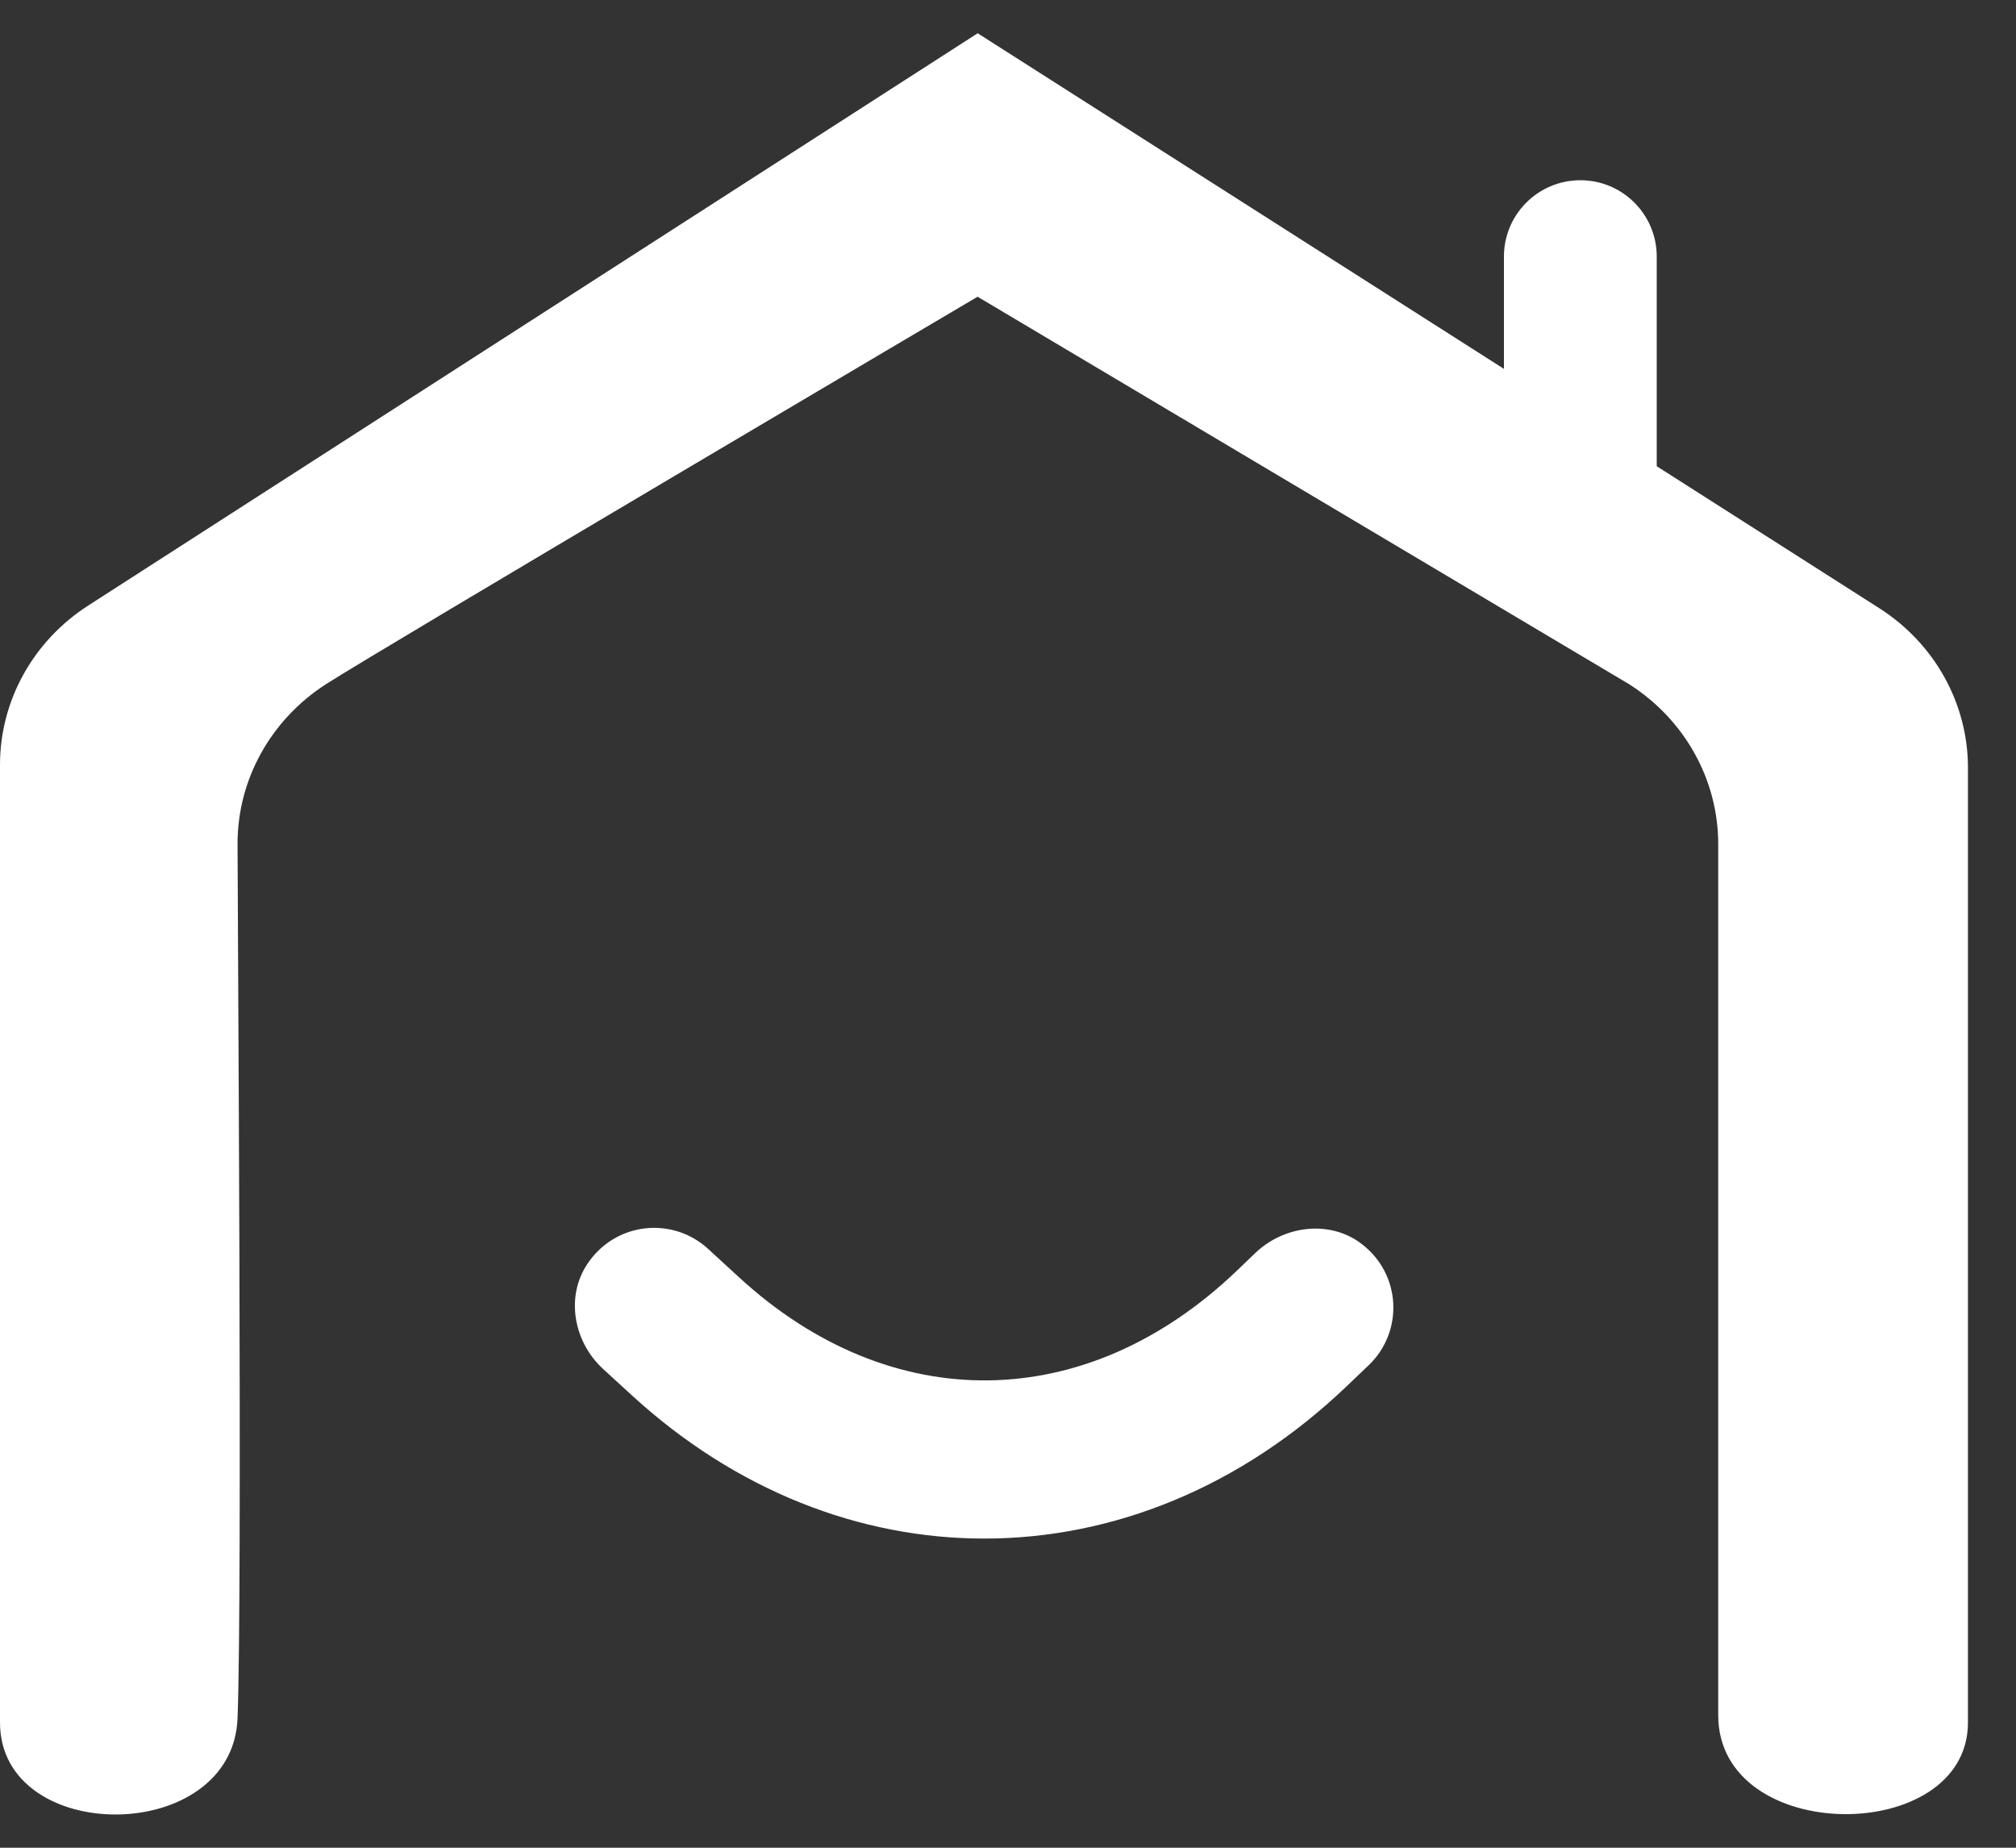 <svg width="24" height="22" viewBox="0 0 24 22" fill="none" xmlns="http://www.w3.org/2000/svg">
<rect x="0" y="0" width="24" height="22" fill="#333333" stroke="none"/>
<path d="M16.204 14.806C15.826 14.522 15.286 14.592 14.944 14.919L14.721 15.133C12.934 16.841 10.609 16.873 8.798 15.208L8.43 14.87C8.005 14.48 7.324 14.549 6.991 15.051C6.73 15.445 6.831 15.979 7.179 16.299L7.514 16.606C8.758 17.749 10.238 18.319 11.718 18.319C13.243 18.319 14.769 17.713 16.033 16.504L16.295 16.254C16.711 15.855 16.686 15.169 16.204 14.806Z" fill="white"/>
<path d="M22.37 7.24L19.723 5.551V3.055C19.723 2.553 19.316 2.146 18.814 2.146C18.311 2.146 17.904 2.553 17.904 3.055V4.392L11.639 0.396L1.05 7.21C0.394 7.632 0 8.344 0 9.106V20.509C-3.10512e-07 21.978 2.77 21.978 2.828 20.457C2.887 18.936 2.828 10.807 2.828 10.044C2.828 9.282 3.223 8.57 3.878 8.148C4.534 7.726 11.638 3.533 11.638 3.533L19.397 8.148C20.057 8.57 20.455 9.284 20.455 10.05V20.422C20.455 21.978 23.428 21.978 23.428 20.509V9.141C23.428 8.375 23.031 7.661 22.37 7.24Z" fill="white"/>
</svg>
